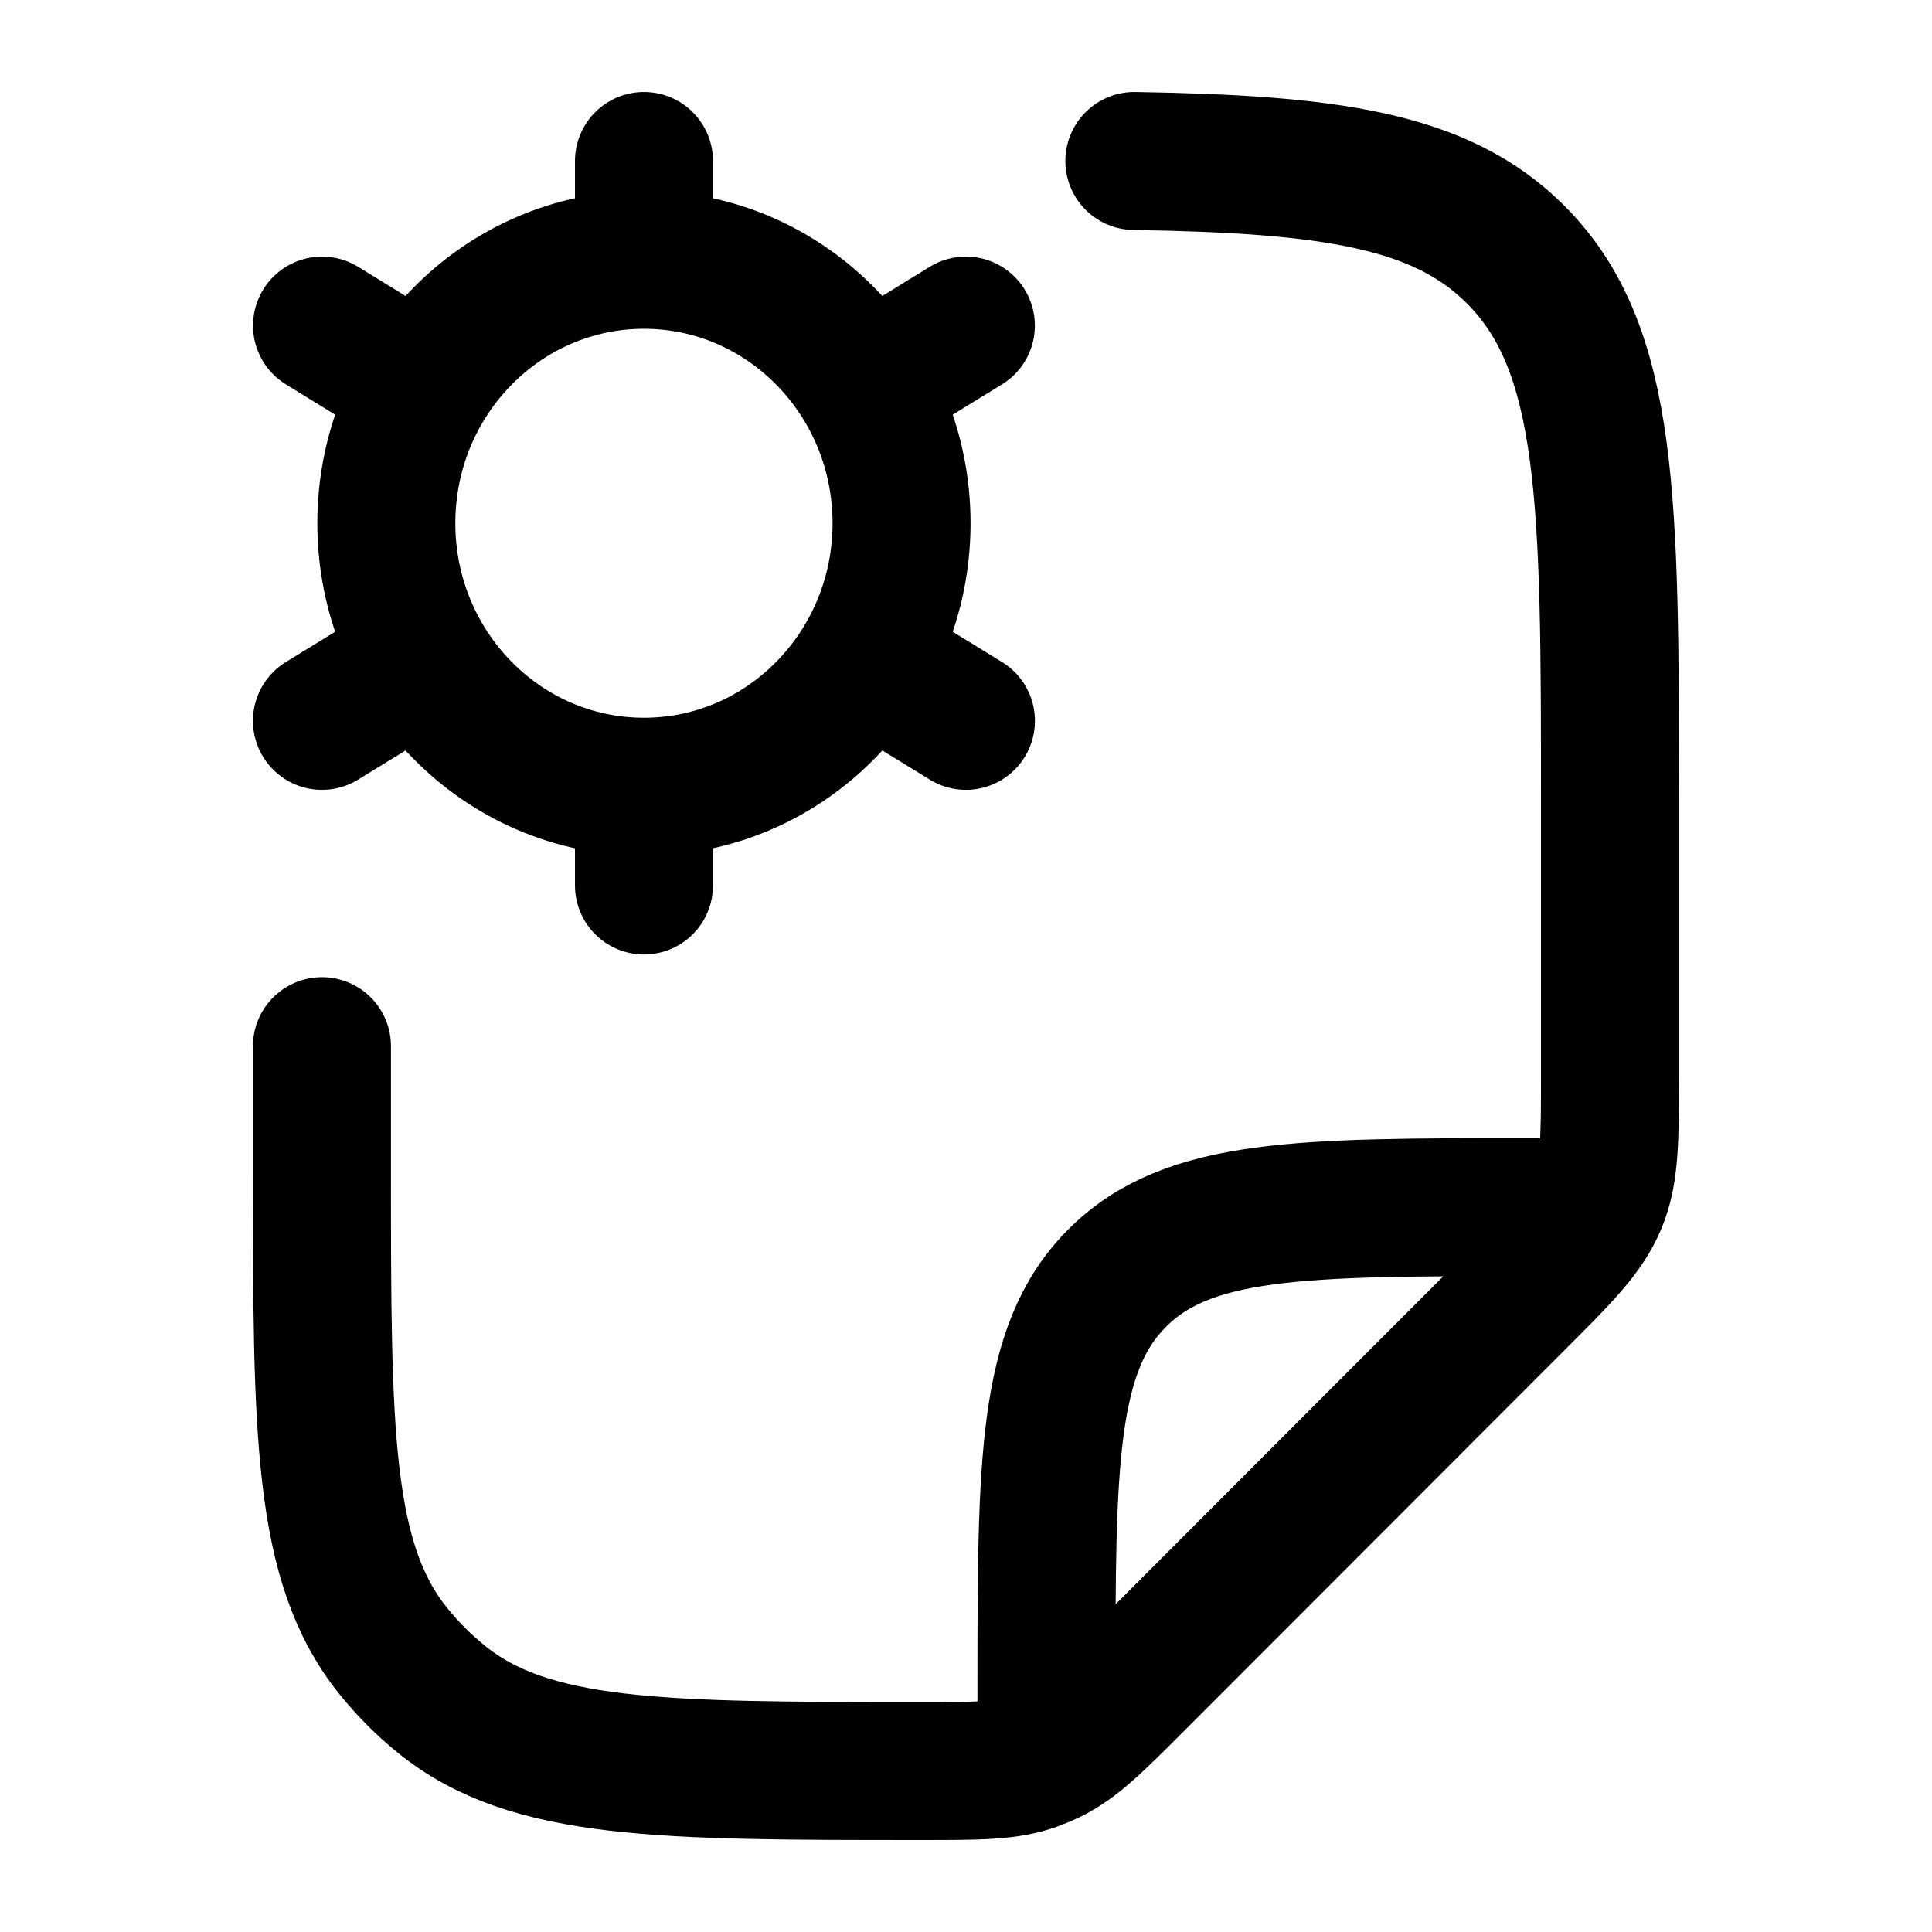 <svg width="28" height="28" viewBox="0 0 28 28" fill="none" xmlns="http://www.w3.org/2000/svg">
<path d="M4.666 15.162V16.963C4.666 20.752 4.666 22.645 5.7 23.928C5.91 24.188 6.144 24.423 6.403 24.632C7.688 25.667 9.579 25.667 13.365 25.667C14.187 25.667 14.599 25.667 14.976 25.534C15.054 25.506 15.13 25.474 15.206 25.438C15.567 25.265 15.858 24.975 16.44 24.393L21.965 18.863C22.641 18.188 22.977 17.851 23.155 17.422C23.333 16.994 23.333 16.517 23.333 15.562V11.66C23.333 7.258 23.333 5.056 21.965 3.689C20.88 2.602 19.266 2.379 16.44 2.333M15.166 25.083V24.5C15.166 21.198 15.166 19.547 16.192 18.522C17.216 17.495 18.867 17.495 22.166 17.495H22.749" stroke="black" stroke-width="2" stroke-linecap="round" stroke-linejoin="round"/>
<path d="M9.333 11.402C11.394 11.402 13.066 9.692 13.066 7.583C13.066 5.475 11.394 3.765 9.333 3.765M9.333 11.402C7.271 11.402 5.599 9.692 5.599 7.583C5.599 5.475 7.271 3.765 9.333 3.765M9.333 11.402V12.833M9.333 3.765V2.333M5.939 5.501L4.667 4.719M13.999 10.447L12.728 9.666M12.726 5.501L13.998 4.719M4.666 10.447L5.938 9.666" stroke="black" stroke-width="2" stroke-linecap="round"/>
</svg>
